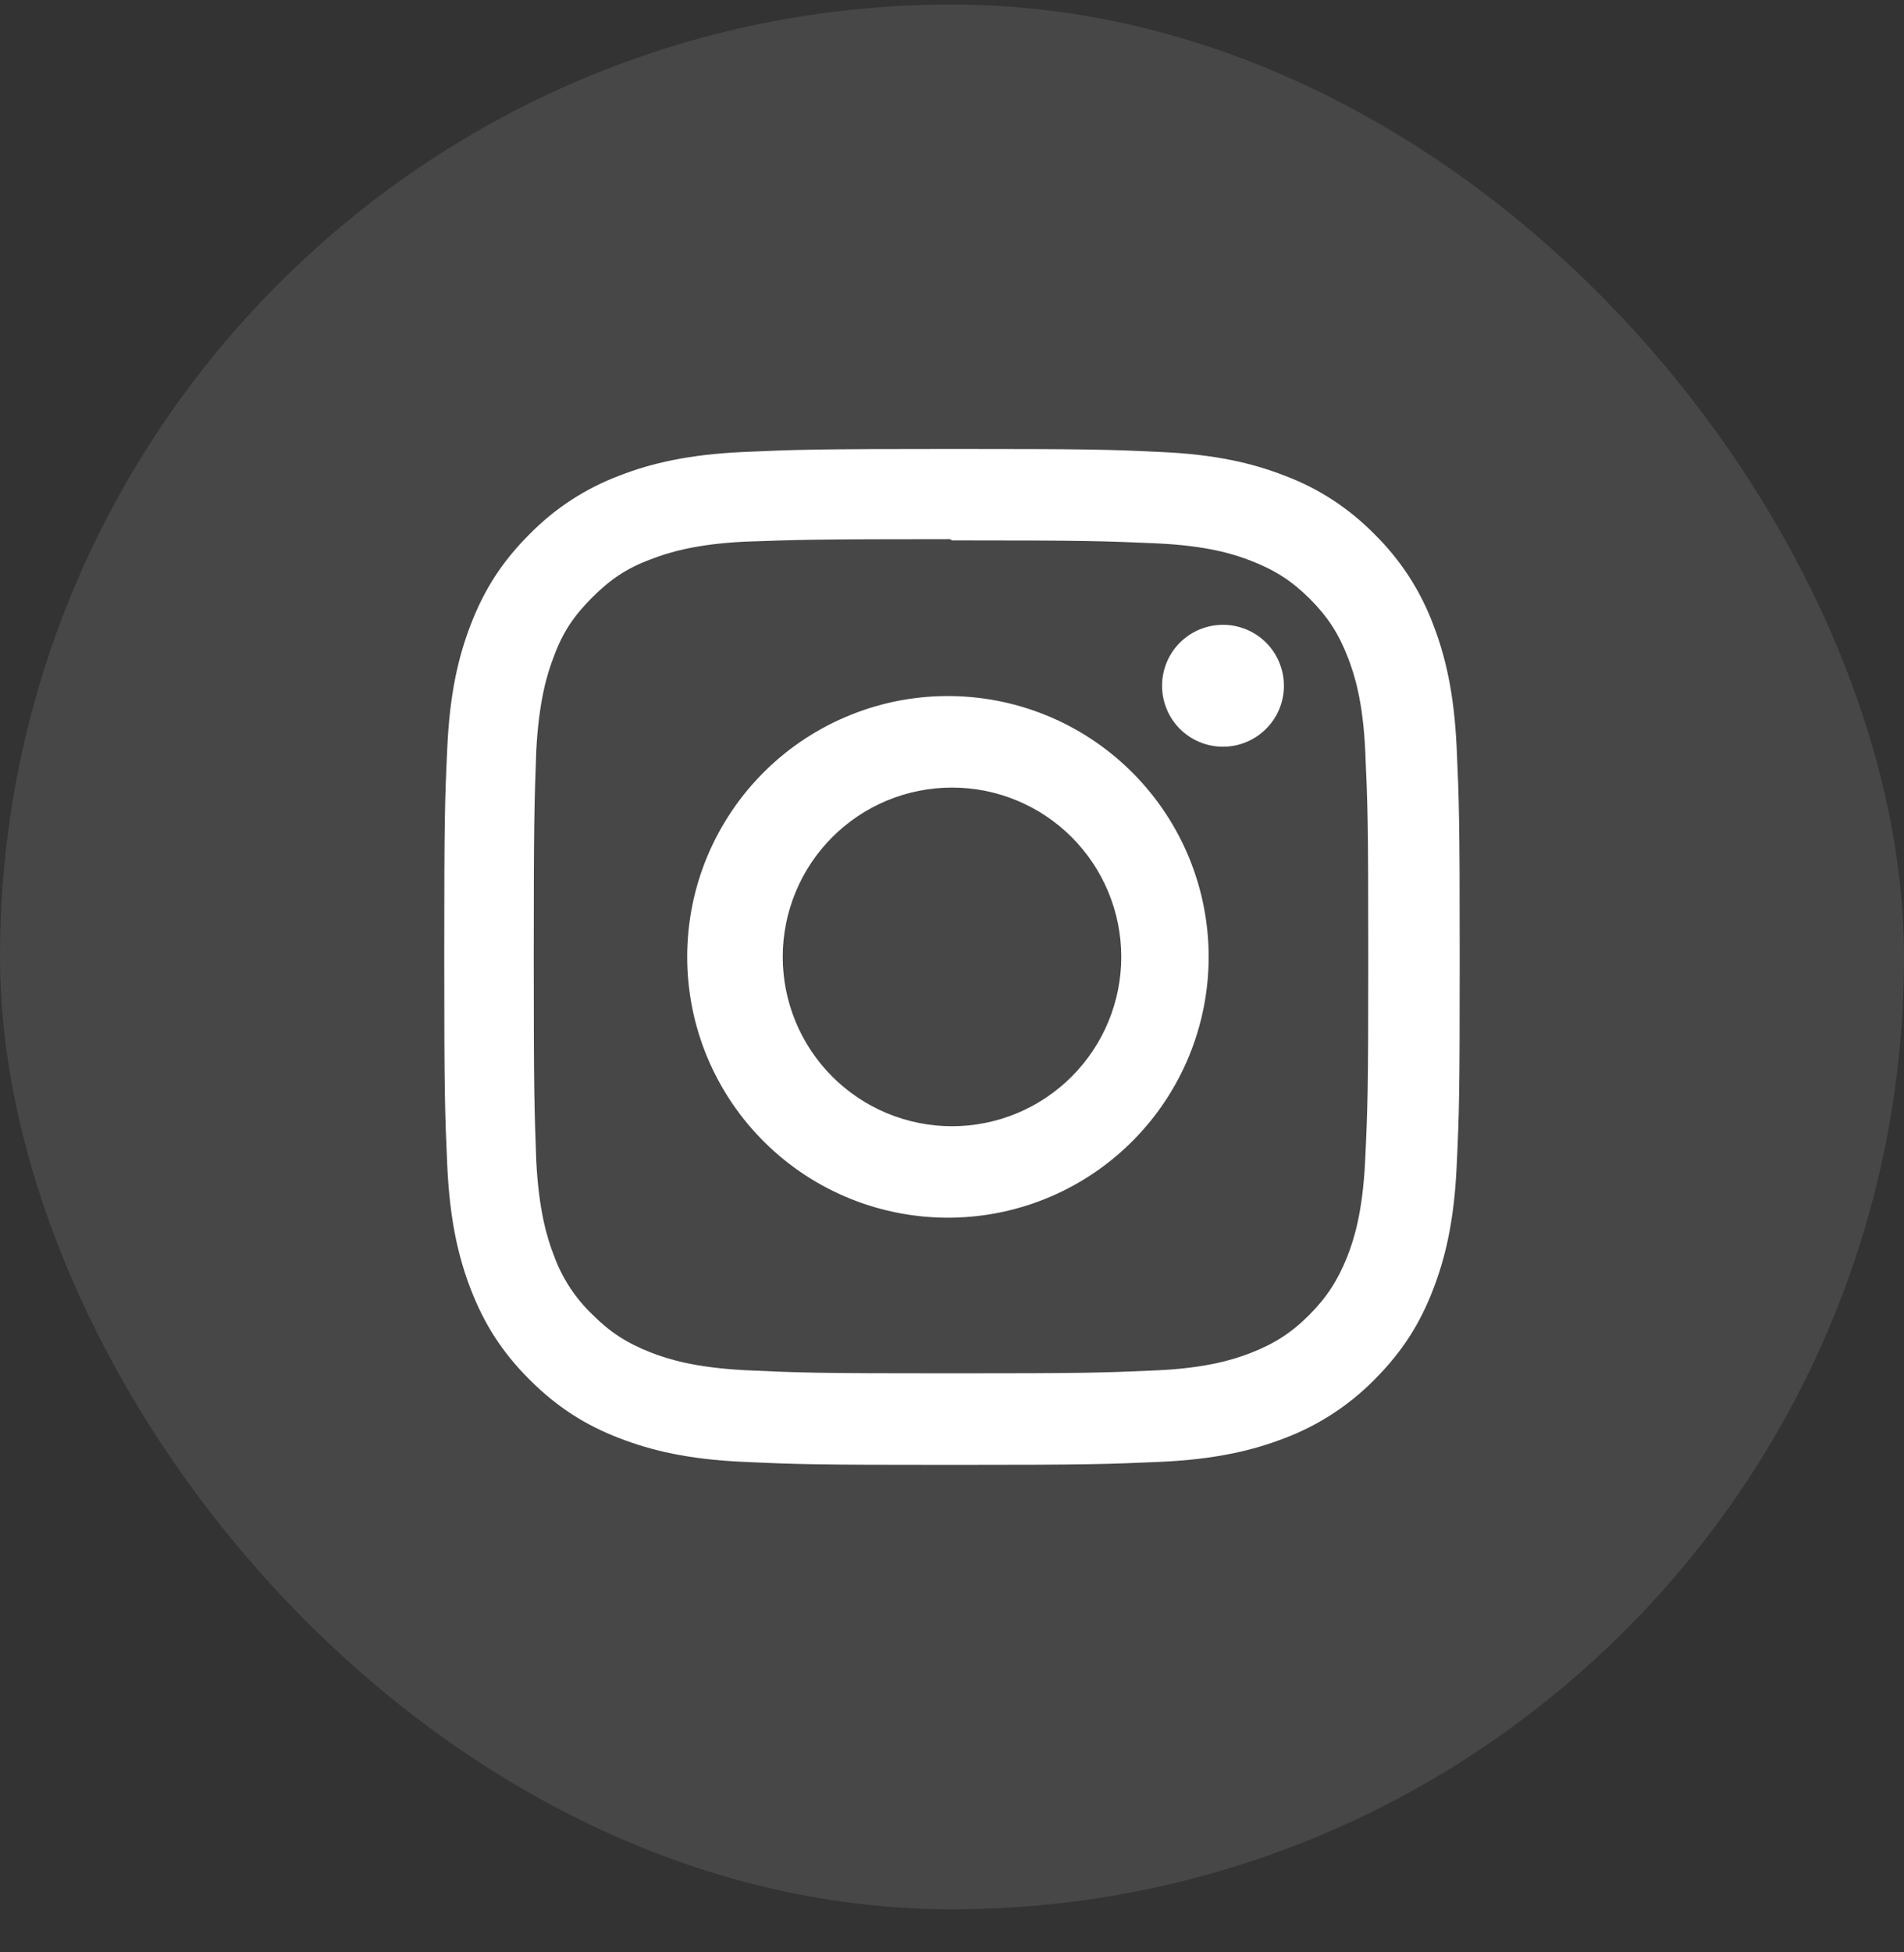 <svg width="40" height="41" viewBox="0 0 40 41" fill="none" xmlns="http://www.w3.org/2000/svg">
<rect x="0" y="0" width="40" height="41" fill="#333333" stroke="none"/>
<rect y="0.095" width="40" height="40" rx="20" fill="white" fill-opacity="0.1"/>
<path d="M20 9.428C17.102 9.428 16.74 9.442 15.602 9.492C14.466 9.546 13.693 9.724 13.013 9.988C12.301 10.256 11.656 10.676 11.124 11.219C10.53 11.811 10.164 12.406 9.893 13.108C9.629 13.788 9.449 14.562 9.397 15.698C9.344 16.835 9.333 17.198 9.333 20.095C9.333 22.992 9.346 23.355 9.397 24.492C9.45 25.627 9.629 26.402 9.893 27.082C10.165 27.782 10.53 28.379 11.124 28.971C11.716 29.563 12.31 29.931 13.013 30.202C13.693 30.464 14.466 30.646 15.602 30.698C16.74 30.751 17.102 30.762 20 30.762C22.897 30.762 23.26 30.748 24.397 30.698C25.532 30.644 26.306 30.464 26.986 30.202C27.698 29.933 28.343 29.513 28.876 28.971C29.468 28.379 29.836 27.784 30.106 27.082C30.369 26.402 30.55 25.628 30.602 24.492C30.656 23.355 30.666 22.992 30.666 20.095C30.666 17.198 30.653 16.835 30.602 15.698C30.549 14.563 30.369 13.787 30.106 13.108C29.838 12.396 29.418 11.752 28.876 11.219C28.343 10.675 27.699 10.255 26.986 9.988C26.306 9.724 25.533 9.544 24.397 9.492C23.26 9.439 22.897 9.428 20 9.428ZM20 11.348C22.846 11.348 23.186 11.362 24.31 11.411C25.35 11.46 25.916 11.632 26.29 11.78C26.79 11.974 27.144 12.204 27.518 12.576C27.892 12.95 28.122 13.304 28.316 13.804C28.461 14.179 28.636 14.744 28.682 15.784C28.733 16.91 28.745 17.247 28.745 20.095C28.745 22.943 28.732 23.282 28.678 24.406C28.625 25.446 28.452 26.011 28.305 26.386C28.105 26.886 27.878 27.239 27.505 27.614C27.133 27.987 26.773 28.218 26.278 28.411C25.905 28.556 25.332 28.731 24.292 28.778C23.16 28.828 22.826 28.84 19.973 28.84C17.12 28.84 16.786 28.827 15.653 28.774C14.613 28.72 14.04 28.547 13.666 28.4C13.16 28.2 12.813 27.974 12.44 27.6C12.083 27.258 11.809 26.838 11.64 26.374C11.493 26 11.321 25.427 11.266 24.387C11.226 23.267 11.213 22.922 11.213 20.082C11.213 17.242 11.226 16.895 11.266 15.762C11.321 14.722 11.493 14.148 11.64 13.775C11.826 13.268 12.066 12.922 12.44 12.548C12.813 12.175 13.16 11.935 13.666 11.748C14.04 11.602 14.6 11.428 15.64 11.375C16.773 11.335 17.106 11.322 19.96 11.322L20 11.348ZM20 14.618C19.273 14.606 18.552 14.739 17.878 15.01C17.203 15.28 16.589 15.681 16.072 16.191C15.554 16.701 15.143 17.308 14.862 17.978C14.581 18.648 14.437 19.368 14.437 20.094C14.437 20.821 14.581 21.54 14.862 22.21C15.143 22.88 15.554 23.488 16.072 23.997C16.589 24.507 17.203 24.909 17.878 25.179C18.552 25.449 19.273 25.582 20 25.571C21.437 25.549 22.809 24.962 23.817 23.937C24.826 22.912 25.392 21.532 25.392 20.094C25.392 18.656 24.826 17.276 23.817 16.252C22.809 15.227 21.437 14.64 20 14.618ZM20 23.651C19.057 23.651 18.152 23.276 17.485 22.609C16.818 21.942 16.444 21.038 16.444 20.095C16.444 19.152 16.818 18.247 17.485 17.58C18.152 16.913 19.057 16.539 20 16.539C20.943 16.539 21.847 16.913 22.514 17.58C23.181 18.247 23.556 19.152 23.556 20.095C23.556 21.038 23.181 21.942 22.514 22.609C21.847 23.276 20.943 23.651 20 23.651ZM26.973 14.402C26.973 14.741 26.838 15.066 26.598 15.306C26.358 15.546 26.032 15.681 25.692 15.681C25.353 15.681 25.027 15.546 24.787 15.306C24.547 15.065 24.413 14.74 24.413 14.4C24.413 14.061 24.548 13.735 24.788 13.495C25.029 13.255 25.354 13.121 25.694 13.121C26.033 13.121 26.359 13.256 26.599 13.496C26.838 13.736 26.973 14.062 26.973 14.402Z" fill="white"/>
</svg>
